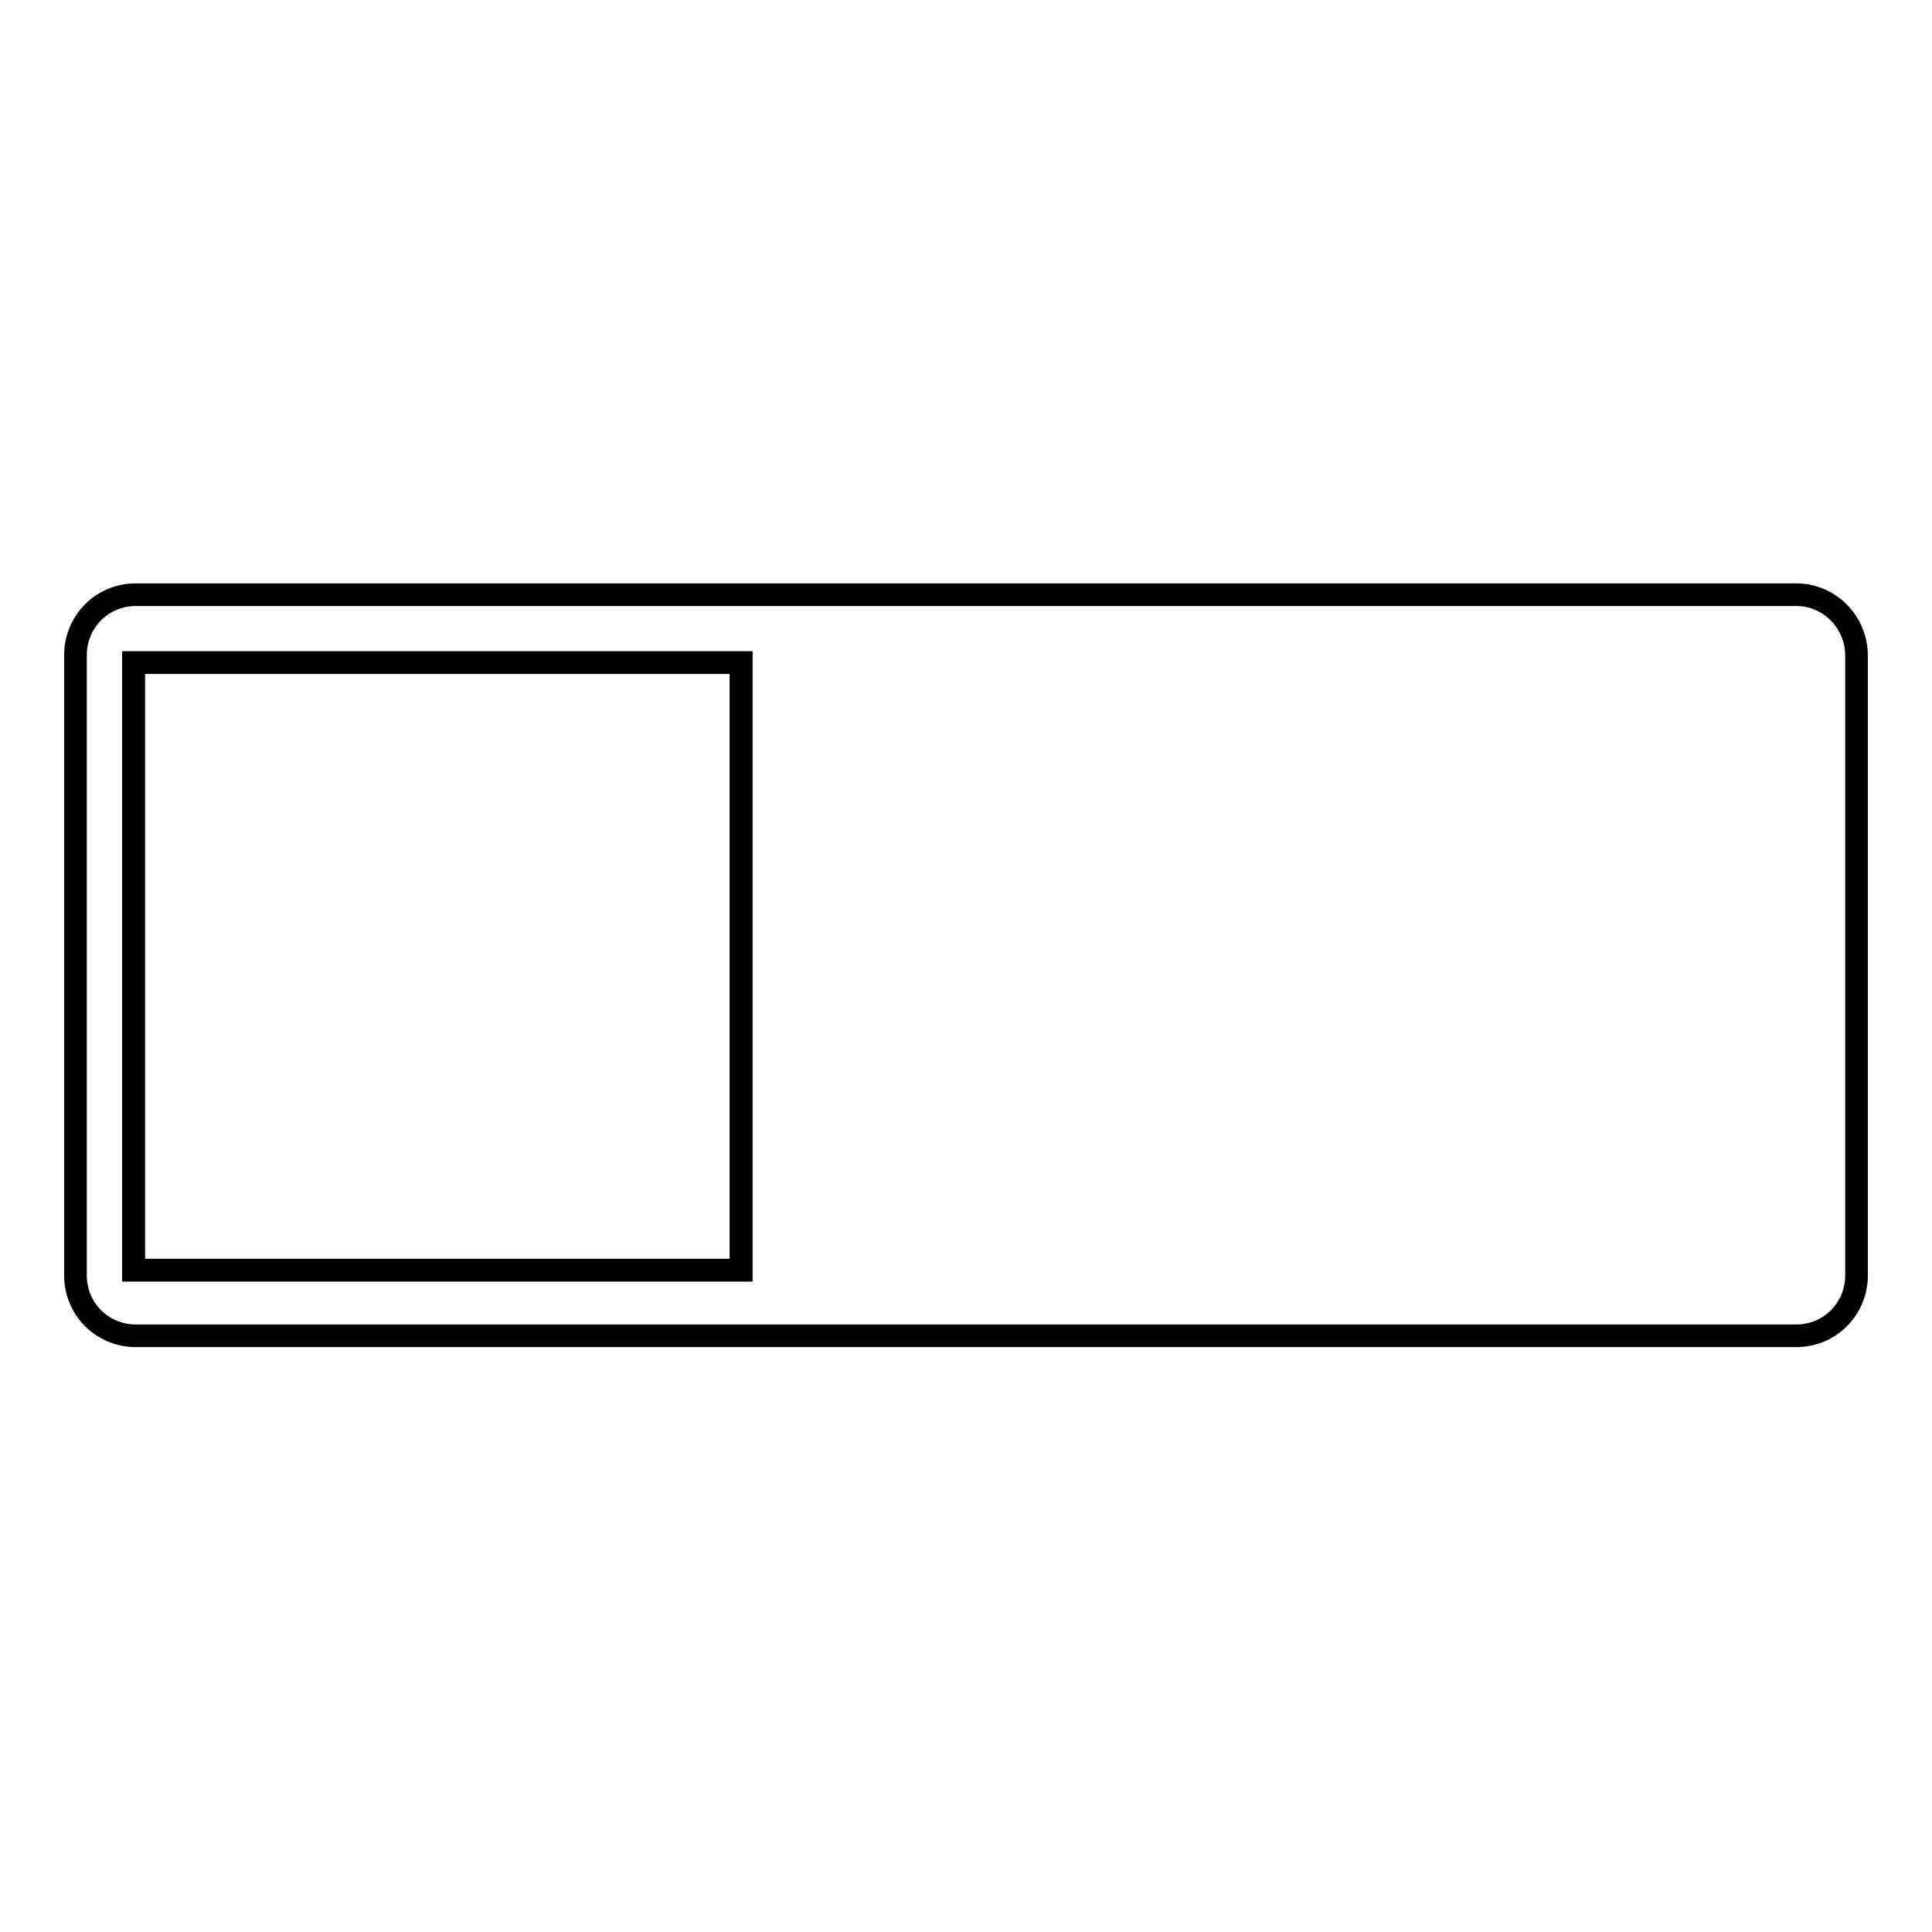 <?xml version="1.0" encoding="utf-8"?>
<!-- Svg Vector Icons : http://www.onlinewebfonts.com/icon -->
<!DOCTYPE svg PUBLIC "-//W3C//DTD SVG 1.1//EN" "http://www.w3.org/Graphics/SVG/1.1/DTD/svg11.dtd">
<svg version="1.1" xmlns="http://www.w3.org/2000/svg" xmlns:xlink="http://www.w3.org/1999/xlink" x="0px" y="0px" viewBox="0 0 256 256" enable-background="new 0 0 256 256" xml:space="preserve">
<g><g><path stroke-width="3" fill-opacity="0" stroke="#000000"  d="M17.7,87.8h80.5v80.5H17.7V87.8z"/><path stroke-width="3" fill-opacity="0" stroke="#000000"  d="M238,78.8H18c-4.5,0-8,3.6-8,8v82.2c0,4.5,3.6,8,8,8H238c4.5,0,8-3.6,8-8V86.9C246,82.4,242.4,78.8,238,78.8z M98.2,168.3H17.7V87.8h80.5V168.3z"/></g></g>
</svg>